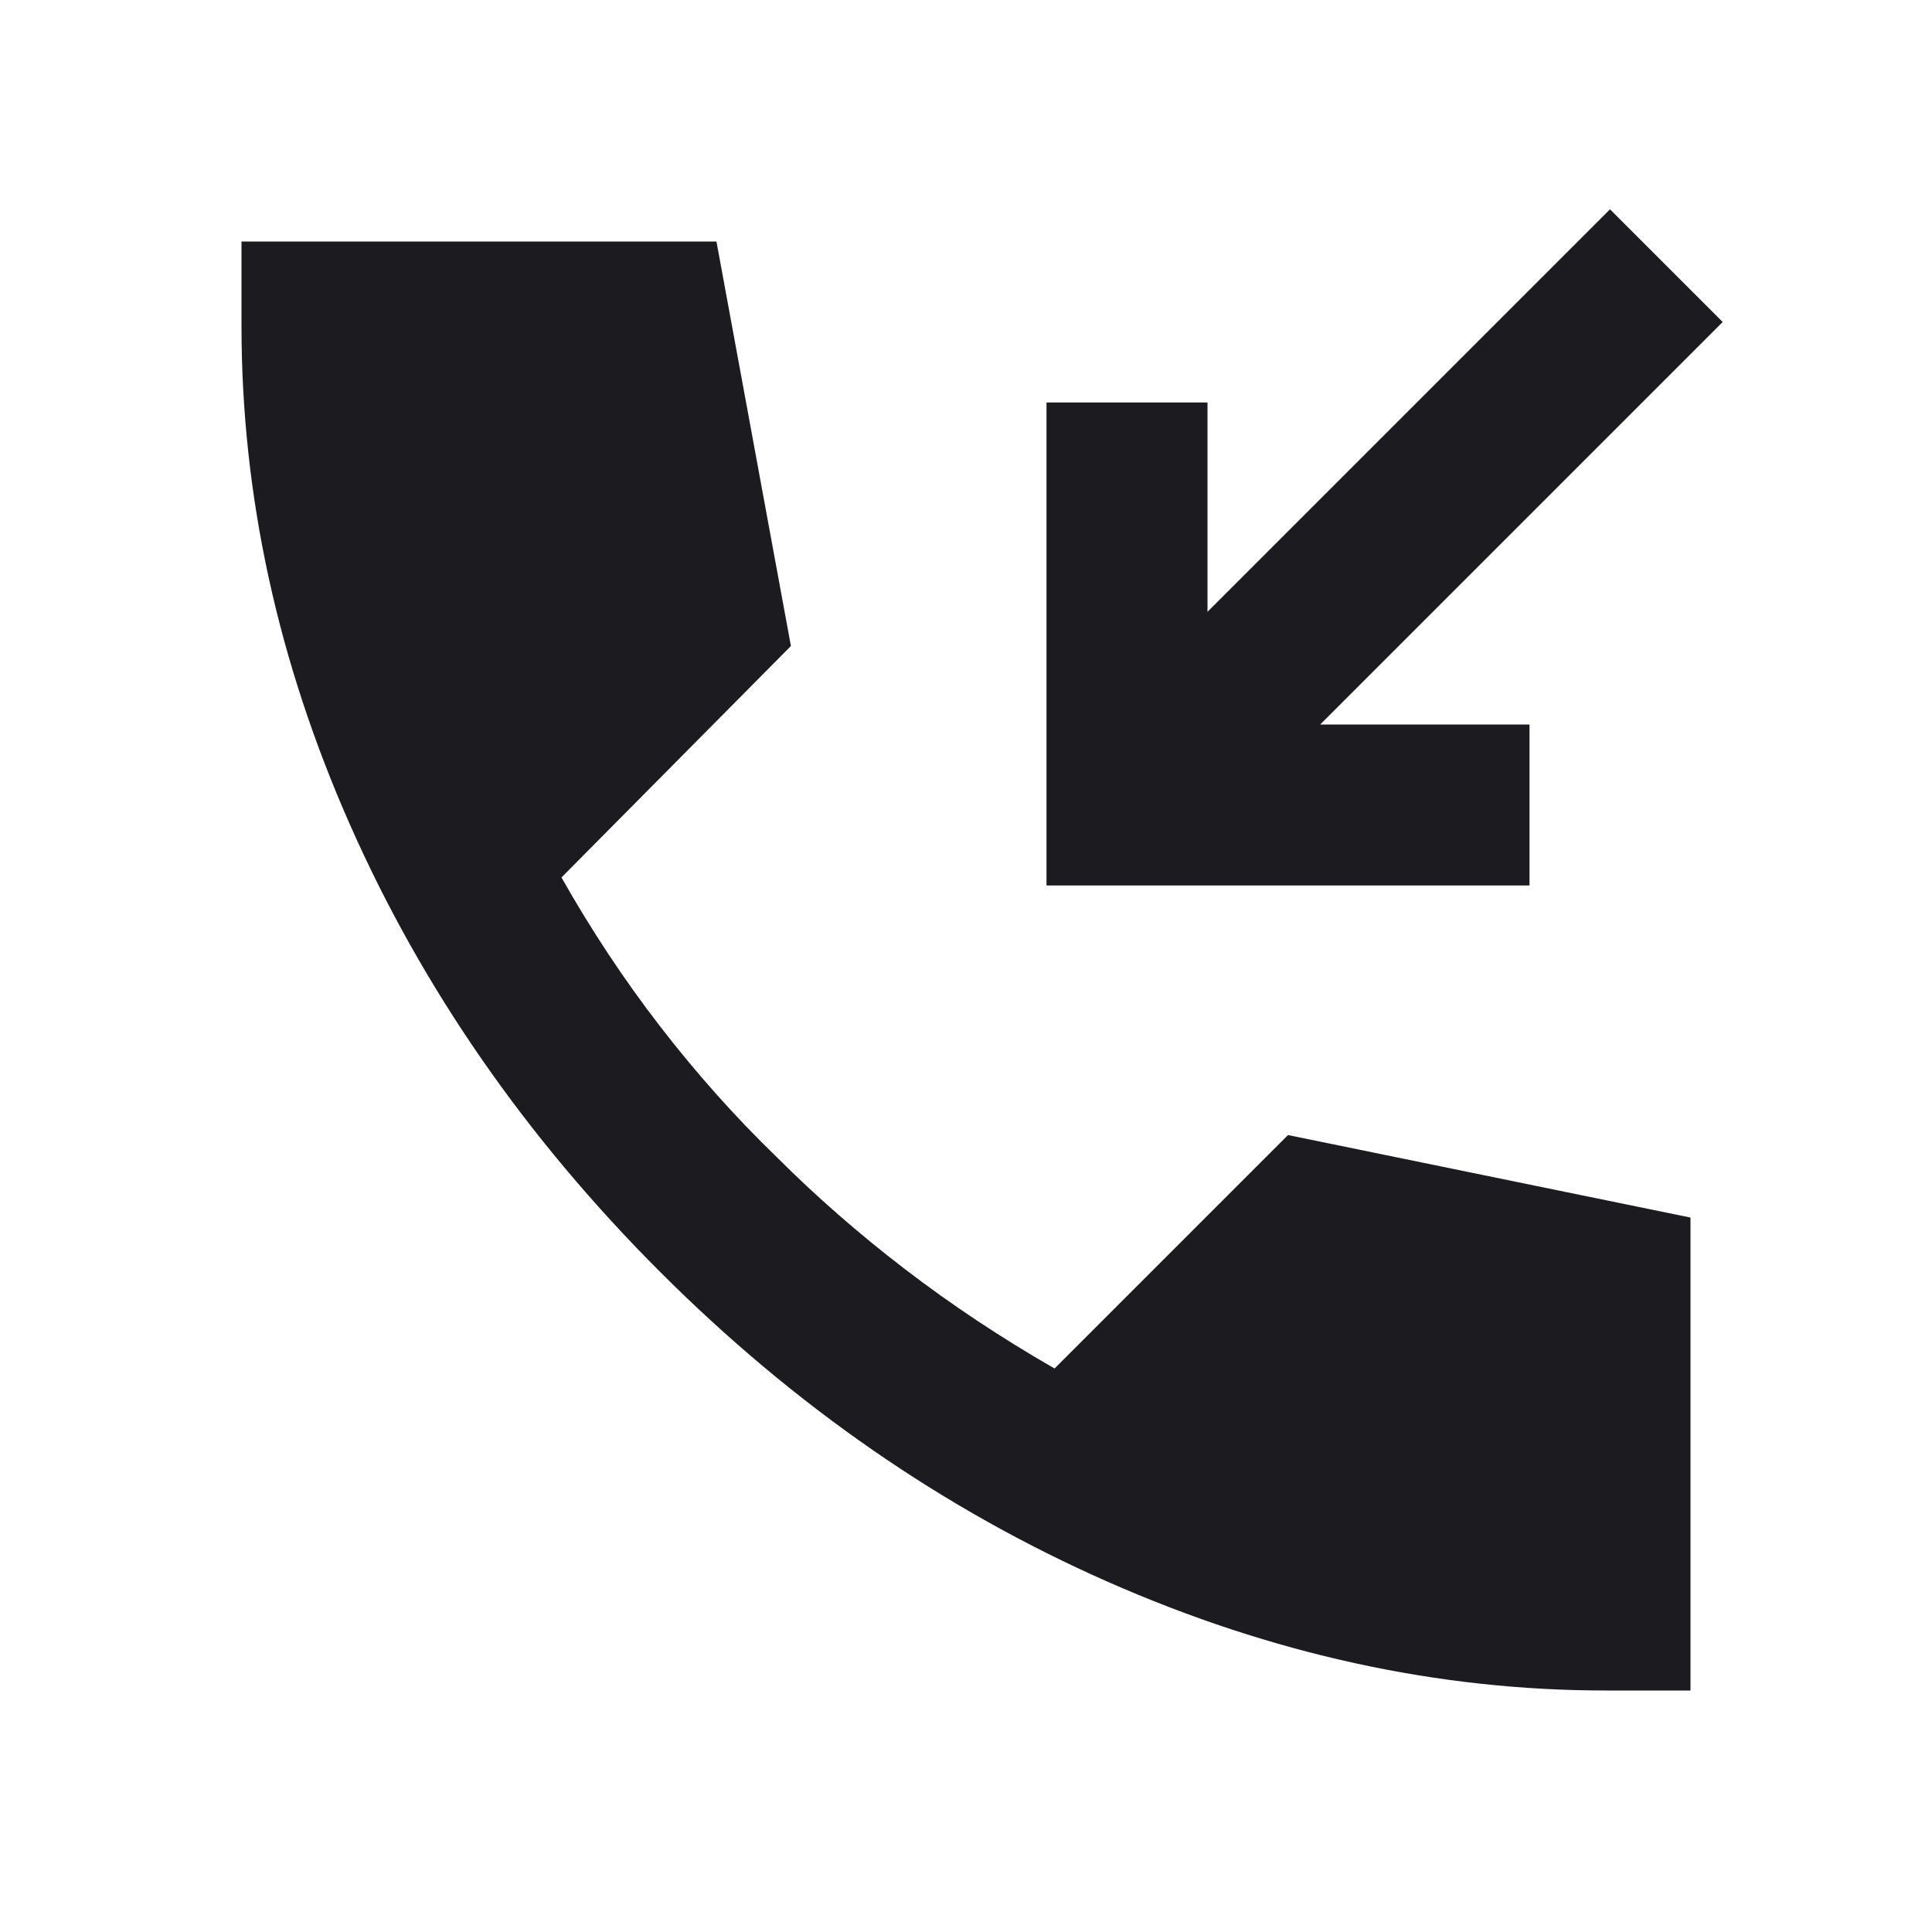 <svg xmlns="http://www.w3.org/2000/svg" width="24" height="24" fill="none"><mask id="a" width="24" height="24" x="0" y="0" maskUnits="userSpaceOnUse" style="mask-type:alpha"><path fill="#D9D9D9" d="M0 0h24v24H0z"/></mask><g mask="url(#a)"><path fill="#1C1B1F" d="M19.95 21c-2.083 0-4.146-.45-6.188-1.35-2.041-.9-3.895-2.183-5.562-3.85-1.667-1.667-2.95-3.517-3.85-5.55C3.45 8.217 3 6.15 3 4.05V3h5.9l.925 5.025-2.85 2.875c.367.65.775 1.267 1.225 1.85.45.583.933 1.125 1.45 1.625.483.483 1.012.946 1.588 1.388.575.441 1.195.854 1.862 1.237l2.9-2.9 5 1.025V21h-1.05ZM13 11V5h2v2.6l5-5L21.4 4l-5 5H19v2h-6Z"/></g></svg>